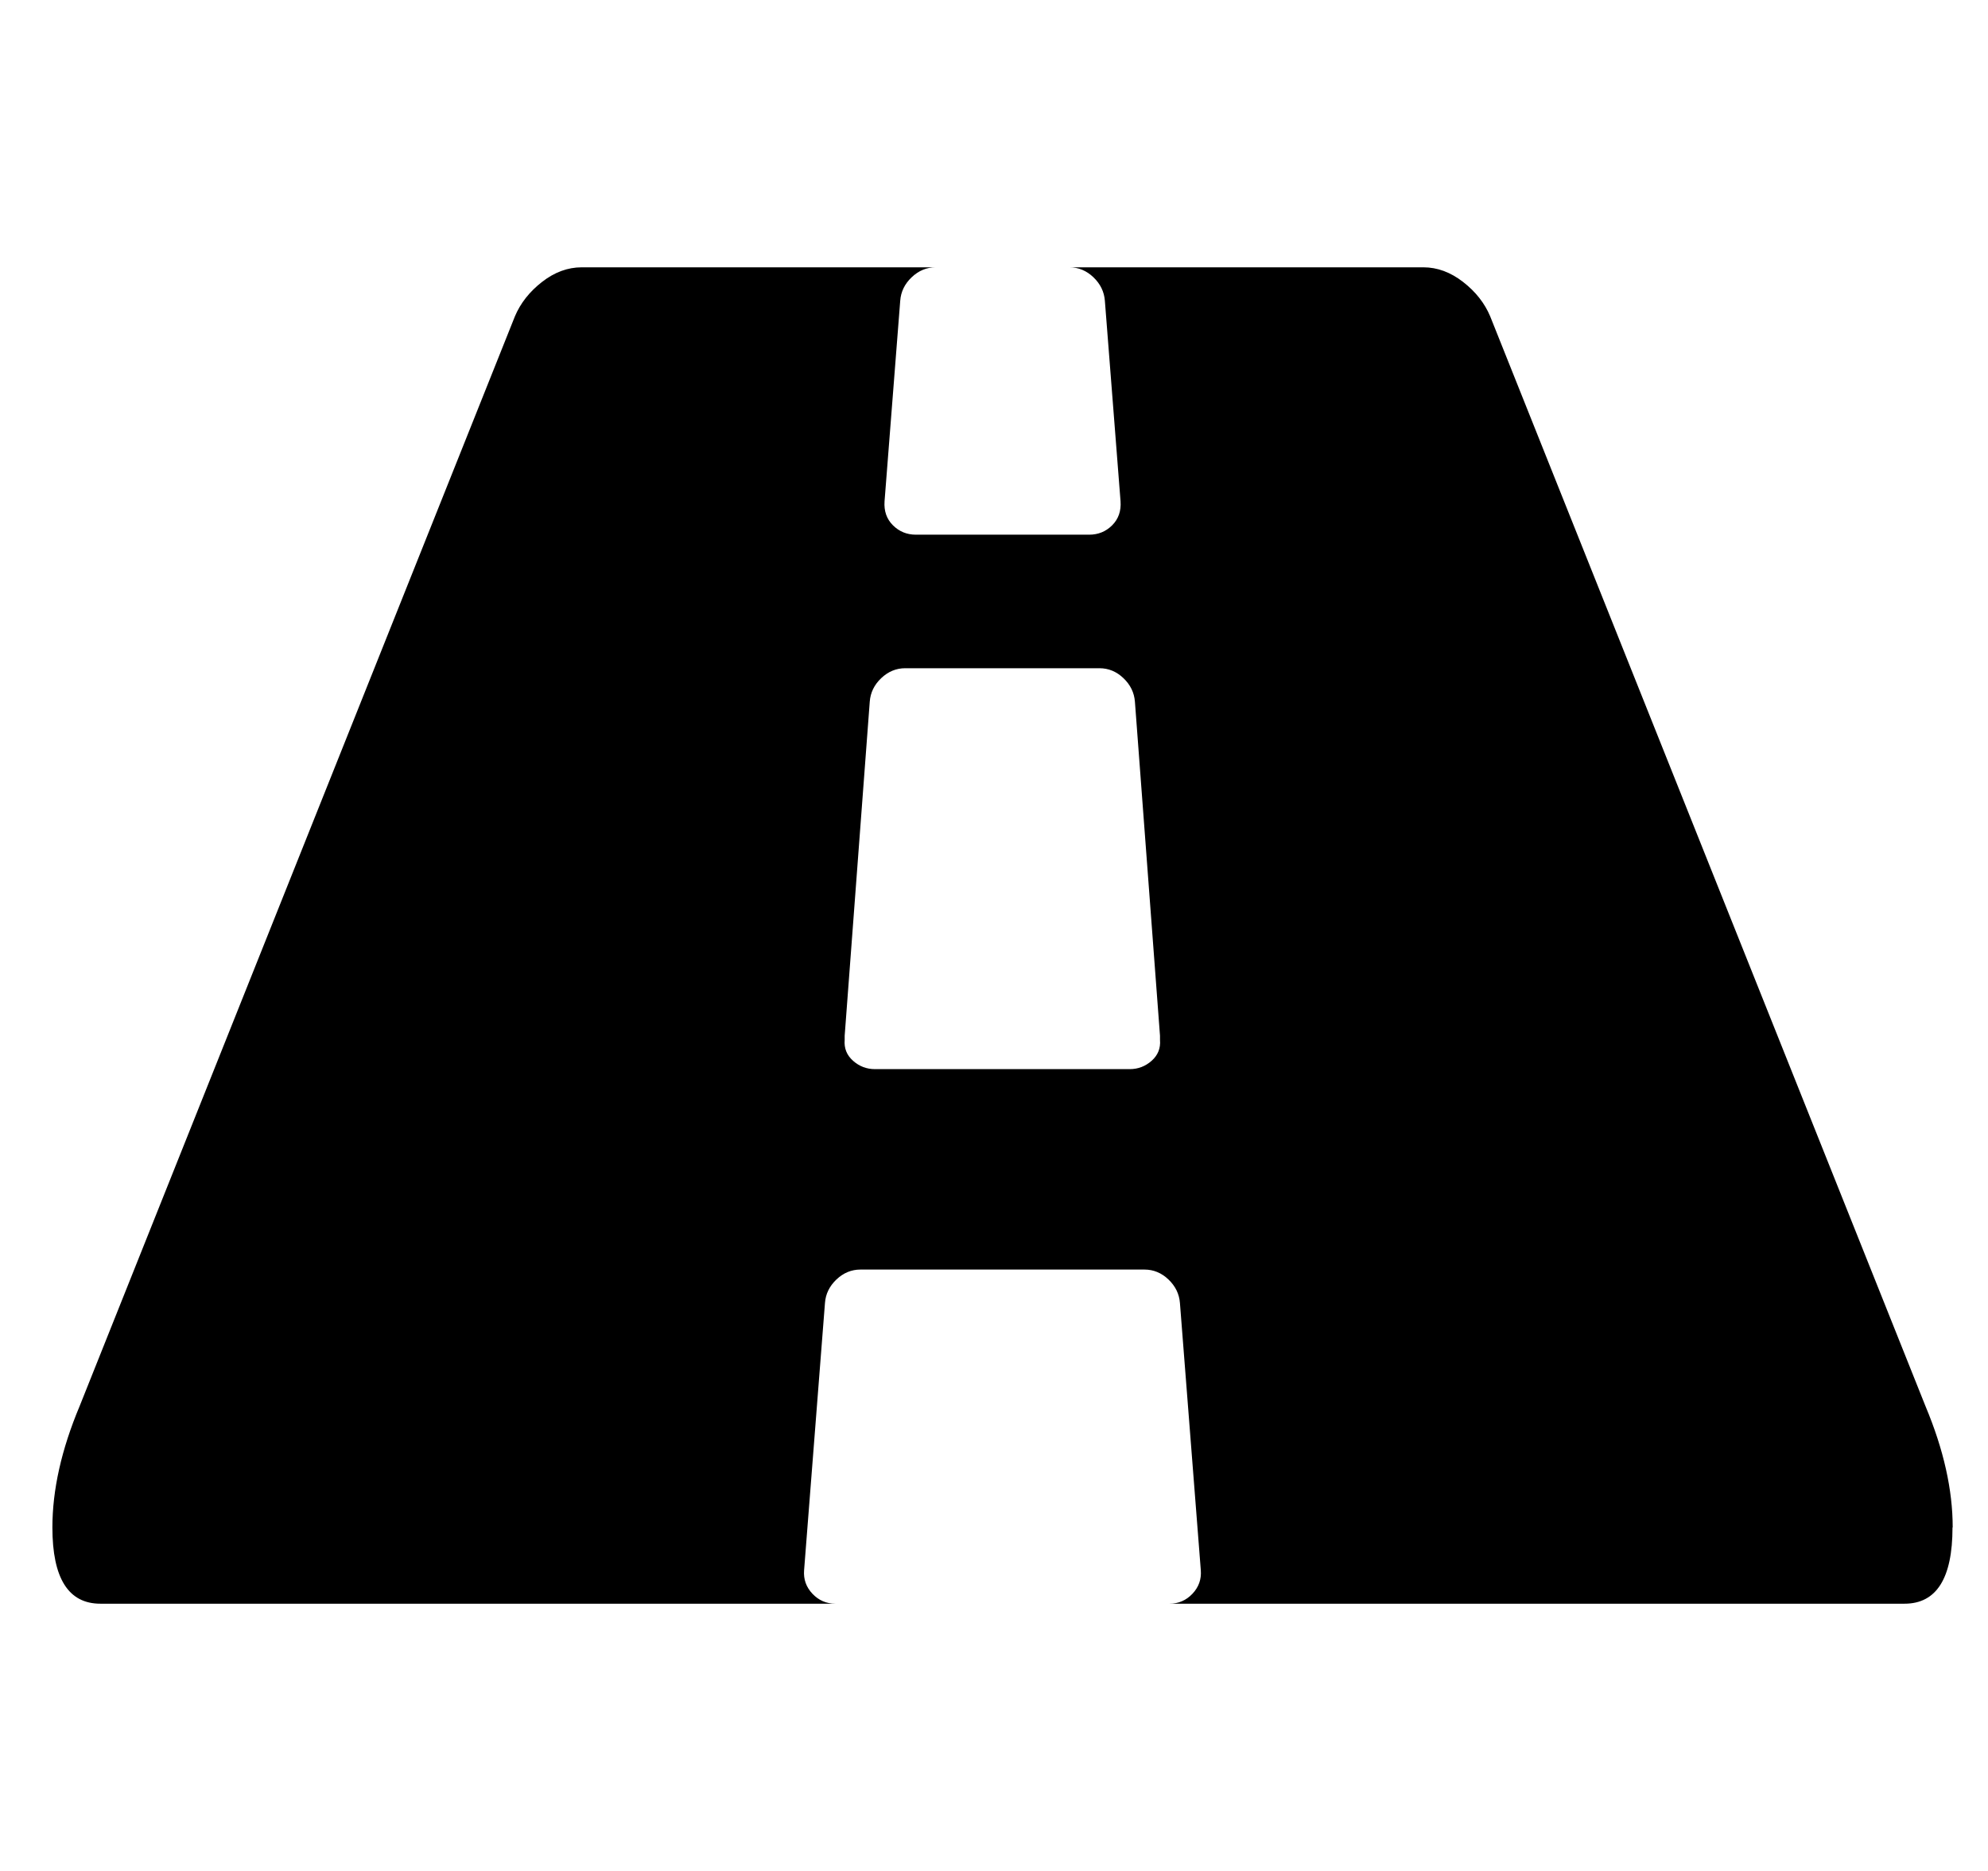 <svg fill="currentColor" version="1.1" xmlns="http://www.w3.org/2000/svg" width="34" height="32" viewBox="0 0 34 32"><path d="M19.839 17.786v-0.071l-0.429-5.714q-0.018-0.232-0.196-0.402t-0.411-0.17h-3.321q-0.232 0-0.411 0.17t-0.196 0.402l-0.429 5.714v0.071q-0.018 0.214 0.143 0.357t0.375 0.143h4.357q0.214 0 0.375-0.143t0.143-0.357zM33.393 26.125q0 1.304-0.821 1.304h-12.571q0.232 0 0.393-0.17t0.143-0.402l-0.357-4.571q-0.018-0.232-0.196-0.402t-0.411-0.17h-4.857q-0.232 0-0.411 0.17t-0.196 0.402l-0.357 4.571q-0.018 0.232 0.143 0.402t0.393 0.17h-12.571q-0.821 0-0.821-1.304 0-0.964 0.464-2.071l7.446-18.643q0.143-0.339 0.464-0.589t0.679-0.25h6.054q-0.232 0-0.411 0.17t-0.196 0.402l-0.268 3.429q-0.018 0.25 0.143 0.411t0.393 0.161h2.964q0.232 0 0.393-0.161t0.143-0.411l-0.268-3.429q-0.018-0.232-0.196-0.402t-0.411-0.17h6.054q0.357 0 0.679 0.25t0.464 0.589l7.446 18.643q0.464 1.107 0.464 2.071z"></path></svg>